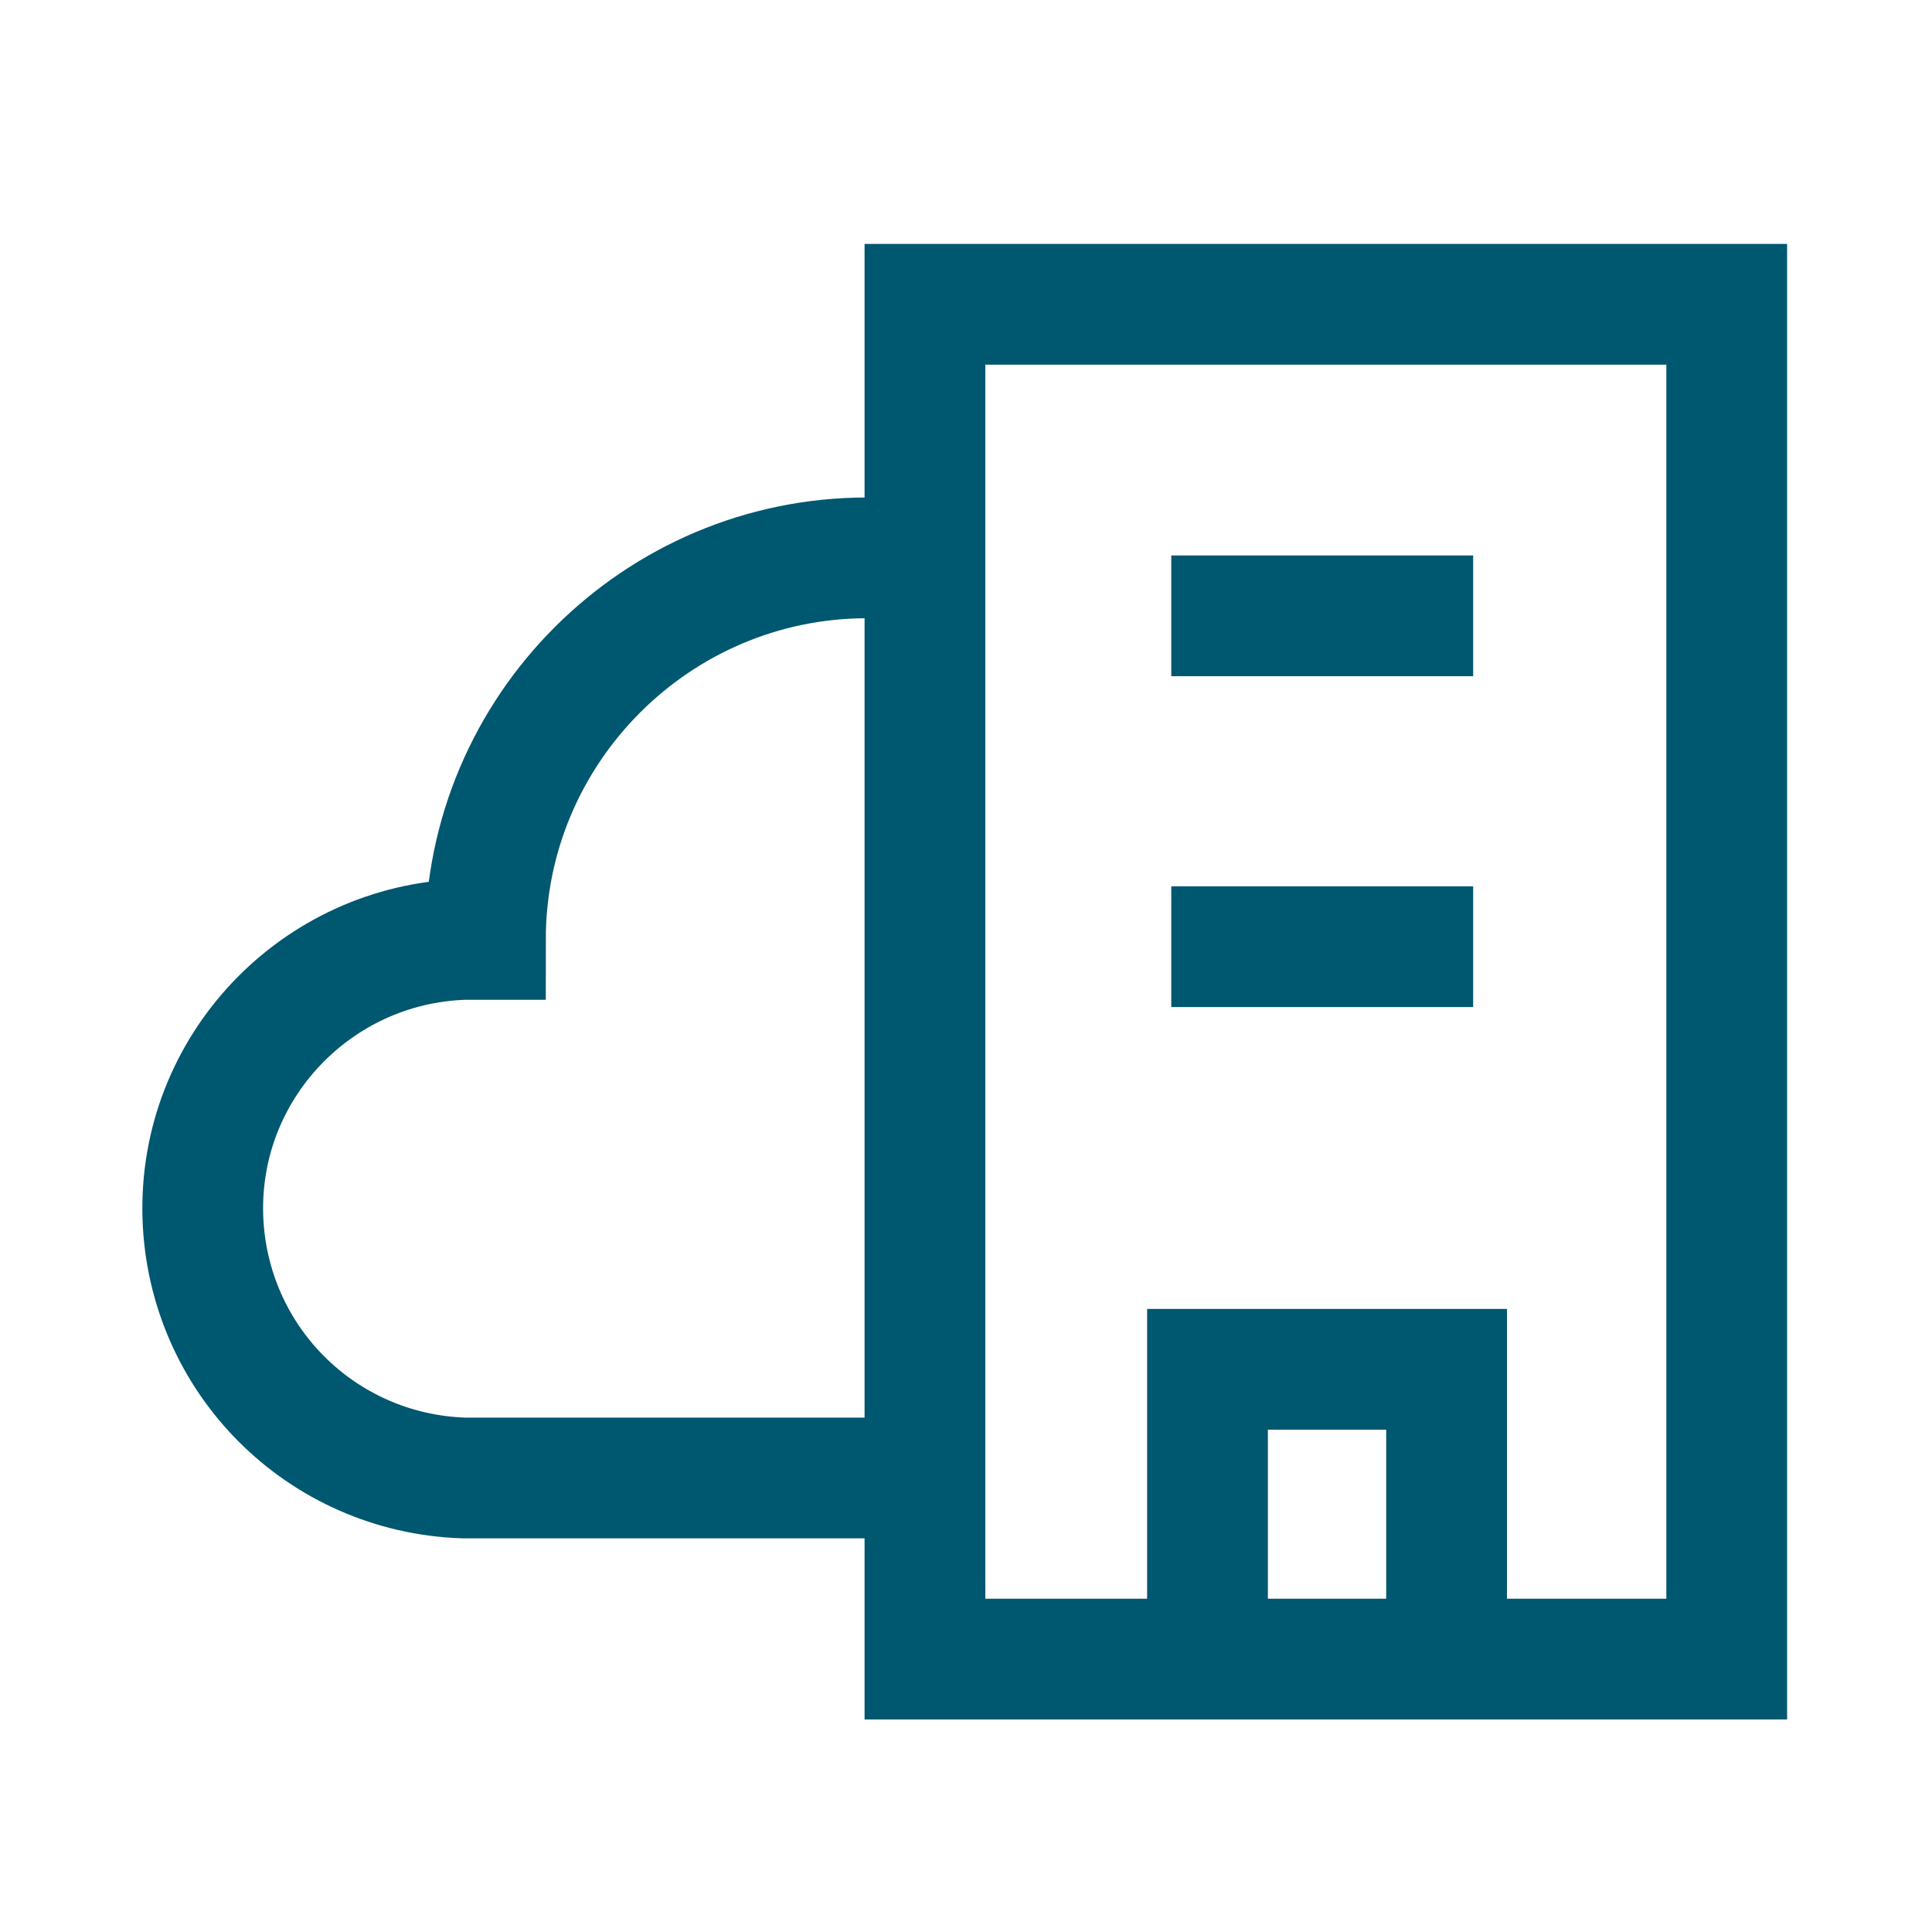<?xml version="1.0" encoding="utf-8"?>
<!-- Generator: Adobe Illustrator 25.2.0, SVG Export Plug-In . SVG Version: 6.00 Build 0)  -->
<svg version="1.1" id="Layer_1" xmlns="http://www.w3.org/2000/svg" xmlns:xlink="http://www.w3.org/1999/xlink" x="0px" y="0px"
	 viewBox="0 0 80 80" style="enable-background:new 0 0 80 80;" xml:space="preserve">
<style type="text/css">
	.st0{fill:none;stroke:#005770;stroke-width:5;stroke-miterlimit:10;}
</style>
<line class="st0" x1="48.5" y1="25.5" x2="61" y2="25.5"/>
<line class="st0" x1="48.5" y1="39.2" x2="61" y2="39.2"/>
<path class="st0" d="M35.9,23.1c-8.7,0-15.8,7.1-15.8,15.8l0,0c-0.3,0-0.6,0-0.9,0c-6.1,0.2-11,5.3-10.8,11.5
	c0.2,5.9,4.9,10.6,10.8,10.8h16.7"/>
<rect x="38.3" y="12.6" class="st0" width="33.2" height="56.1"/>
<polyline class="st0" points="50,69.1 50,56.7 59.9,56.7 59.9,69.1 "/>
</svg>
